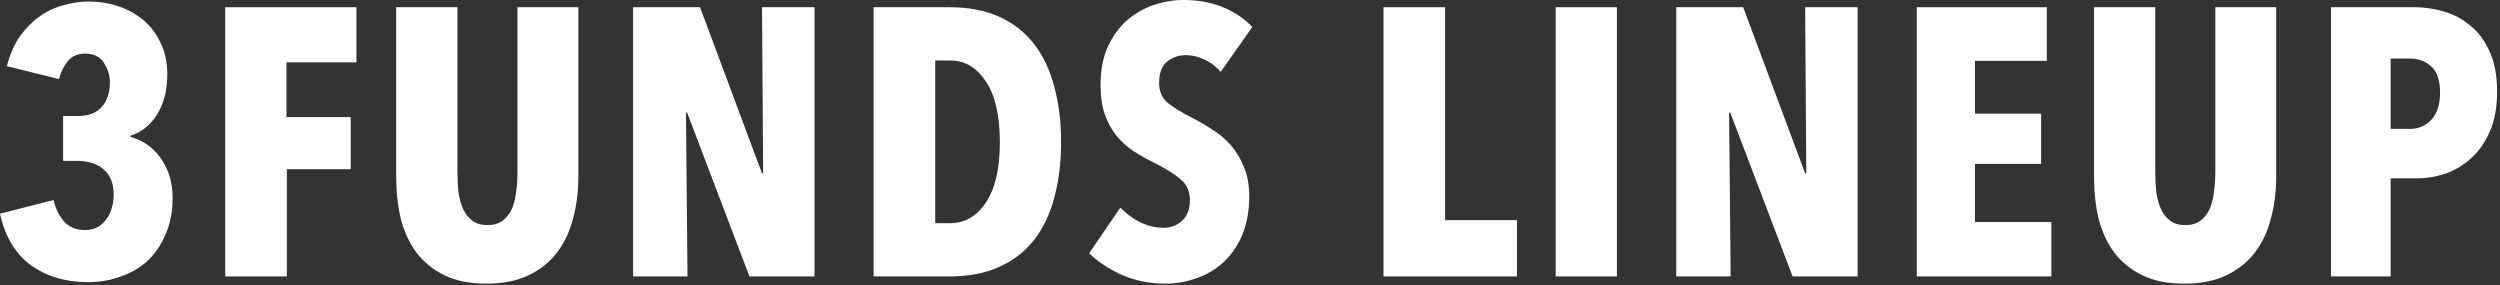 <svg width="526" height="60" viewBox="0 0 526 60" fill="none" xmlns="http://www.w3.org/2000/svg">
<rect x="0" y="0" width="526" height="60" fill="#333333" stroke="none"/>
<path d="M525.392 19.28C525.392 22.427 524.912 25.147 523.952 27.44C522.992 29.733 521.712 31.627 520.112 33.12C518.512 34.613 516.699 35.733 514.672 36.48C512.645 37.173 510.592 37.52 508.512 37.52H502.992V58.16H490.432V1.52H508.032C510.059 1.52 512.085 1.813 514.112 2.4C516.192 2.987 518.059 3.973 519.712 5.36C521.419 6.693 522.779 8.507 523.792 10.8C524.859 13.093 525.392 15.92 525.392 19.28ZM513.392 19.52C513.392 16.96 512.779 15.12 511.552 14C510.325 12.88 508.832 12.32 507.072 12.32H502.992V27.12H507.072C508.832 27.12 510.325 26.48 511.552 25.2C512.779 23.867 513.392 21.973 513.392 19.52Z" fill="white"/>
<path d="M478.907 37.2C478.907 40.347 478.534 43.28 477.787 46C477.094 48.72 475.974 51.093 474.427 53.12C472.881 55.147 470.881 56.747 468.427 57.92C465.974 59.093 463.014 59.68 459.547 59.68C456.081 59.68 453.147 59.093 450.747 57.92C448.347 56.747 446.374 55.147 444.827 53.12C443.334 51.093 442.241 48.72 441.547 46C440.907 43.28 440.587 40.347 440.587 37.2V1.52H453.467V36.08C453.467 37.68 453.547 39.173 453.707 40.56C453.921 41.947 454.267 43.147 454.747 44.16C455.227 45.12 455.867 45.893 456.667 46.48C457.467 47.067 458.507 47.36 459.787 47.36C461.067 47.36 462.107 47.067 462.907 46.48C463.707 45.893 464.347 45.12 464.827 44.16C465.307 43.147 465.627 41.947 465.787 40.56C466.001 39.173 466.107 37.68 466.107 36.08V1.52H478.907V37.2Z" fill="white"/>
<path d="M403.288 58.16V1.52H430.648V12.8H415.528V23.92H429.448V34.48H415.528V46.72H431.608V58.16H403.288Z" fill="white"/>
<path d="M377.165 58.16L364.045 23.68H363.805L364.125 58.16H352.685V1.52H366.765L379.805 36.48H380.045L379.805 1.52H390.845V58.16H377.165Z" fill="white"/>
<path d="M327.316 58.16V1.52H340.196V58.16H327.316Z" fill="white"/>
<path d="M291.088 58.16V1.52H304.048V46.32H319.168V58.16H291.088Z" fill="white"/>
<path d="M256.838 15.12C255.878 14 254.758 13.147 253.478 12.56C252.198 11.92 250.864 11.6 249.478 11.6C248.038 11.6 246.731 12.053 245.558 12.96C244.438 13.867 243.878 15.36 243.878 17.44C243.878 19.2 244.464 20.587 245.638 21.6C246.811 22.56 248.544 23.627 250.838 24.8C252.118 25.44 253.451 26.213 254.838 27.12C256.278 27.973 257.584 29.04 258.758 30.32C259.931 31.6 260.891 33.147 261.638 34.96C262.438 36.72 262.838 38.827 262.838 41.28C262.838 44.32 262.358 47.013 261.398 49.36C260.438 51.653 259.131 53.573 257.478 55.12C255.878 56.613 254.011 57.733 251.878 58.48C249.744 59.28 247.531 59.68 245.238 59.68C241.824 59.68 238.704 59.04 235.878 57.76C233.104 56.48 230.864 54.987 229.158 53.28L235.718 43.68C236.944 44.96 238.358 46 239.958 46.8C241.558 47.547 243.184 47.92 244.838 47.92C246.384 47.92 247.691 47.413 248.758 46.4C249.824 45.387 250.358 43.973 250.358 42.16C250.358 40.293 249.718 38.827 248.438 37.76C247.158 36.64 245.291 35.467 242.838 34.24C241.291 33.493 239.824 32.667 238.438 31.76C237.104 30.853 235.904 29.76 234.838 28.48C233.824 27.2 233.024 25.707 232.438 24C231.851 22.293 231.558 20.267 231.558 17.92C231.558 14.773 232.064 12.08 233.078 9.84C234.144 7.547 235.504 5.68 237.158 4.24C238.864 2.8 240.731 1.733 242.758 1.04C244.838 0.347 246.918 0 248.998 0C252.091 0 254.864 0.507 257.318 1.52C259.771 2.533 261.824 3.92 263.478 5.68L256.838 15.12Z" fill="white"/>
<path d="M223.25 30C223.25 34.267 222.77 38.133 221.81 41.6C220.903 45.067 219.49 48.027 217.57 50.48C215.65 52.933 213.197 54.827 210.21 56.16C207.277 57.493 203.783 58.16 199.73 58.16H183.81V1.52H199.73C203.783 1.52 207.277 2.187 210.21 3.52C213.197 4.853 215.65 6.773 217.57 9.28C219.49 11.733 220.903 14.72 221.81 18.24C222.77 21.707 223.25 25.627 223.25 30ZM210.37 30C210.37 24.293 209.383 20 207.41 17.12C205.49 14.187 202.983 12.72 199.89 12.72H196.77V46.96H199.89C202.983 46.96 205.49 45.52 207.41 42.64C209.383 39.707 210.37 35.493 210.37 30Z" fill="white"/>
<path d="M157.687 58.16L144.567 23.68H144.327L144.647 58.16H133.207V1.52H147.287L160.327 36.48H160.567L160.327 1.52H171.367V58.16H157.687Z" fill="white"/>
<path d="M121.683 37.2C121.683 40.347 121.309 43.28 120.563 46C119.869 48.72 118.749 51.093 117.203 53.12C115.656 55.147 113.656 56.747 111.203 57.92C108.749 59.093 105.789 59.68 102.323 59.68C98.856 59.68 95.922 59.093 93.522 57.92C91.123 56.747 89.149 55.147 87.603 53.12C86.109 51.093 85.016 48.72 84.323 46C83.683 43.28 83.362 40.347 83.362 37.2V1.52H96.243V36.08C96.243 37.68 96.323 39.173 96.483 40.56C96.696 41.947 97.043 43.147 97.522 44.16C98.002 45.12 98.642 45.893 99.442 46.48C100.243 47.067 101.283 47.36 102.563 47.36C103.843 47.36 104.883 47.067 105.683 46.48C106.483 45.893 107.123 45.12 107.603 44.16C108.083 43.147 108.403 41.947 108.563 40.56C108.776 39.173 108.883 37.68 108.883 36.08V1.52H121.683V37.2Z" fill="white"/>
<path d="M60.271 13.12V24.64H73.791V35.6H60.351V58.16H47.391V1.52H74.991V13.12H60.271Z" fill="white"/>
<path d="M36.32 41.6C36.32 44.48 35.84 47.013 34.88 49.2C33.973 51.386 32.72 53.253 31.12 54.8C29.52 56.293 27.627 57.413 25.44 58.16C23.307 58.96 20.987 59.36 18.48 59.36C13.84 59.36 9.867 58.187 6.56 55.84C3.253 53.44 1.067 49.813 0 44.96L11.28 42.08C11.707 43.947 12.453 45.467 13.52 46.64C14.587 47.813 16.053 48.4 17.92 48.4C18.933 48.4 19.813 48.187 20.56 47.76C21.307 47.333 21.92 46.773 22.4 46.08C22.933 45.386 23.307 44.613 23.52 43.76C23.787 42.853 23.92 41.947 23.92 41.04C23.92 38.587 23.2 36.773 21.76 35.6C20.373 34.426 18.507 33.84 16.16 33.84H13.28V24.4H16.48C18.613 24.4 20.24 23.787 21.36 22.56C22.533 21.28 23.12 19.52 23.12 17.28C23.12 15.84 22.693 14.48 21.84 13.2C21.04 11.92 19.733 11.28 17.92 11.28C16.373 11.28 15.173 11.787 14.32 12.8C13.467 13.813 12.827 15.093 12.4 16.64L1.44 13.92C2.08 11.466 2.987 9.386 4.16 7.68C5.387 5.973 6.747 4.586 8.24 3.52C9.787 2.4 11.467 1.6 13.28 1.12C15.093 0.586 16.933 0.32 18.8 0.32C20.88 0.32 22.88 0.64 24.8 1.28C26.773 1.92 28.533 2.88 30.08 4.16C31.627 5.44 32.853 7.04 33.76 8.96C34.72 10.88 35.2 13.12 35.2 15.68C35.2 18.986 34.48 21.787 33.04 24.08C31.653 26.32 29.787 27.813 27.44 28.56V28.8C30.16 29.547 32.32 31.093 33.92 33.44C35.52 35.786 36.32 38.507 36.32 41.6Z" fill="white"/>
</svg>

